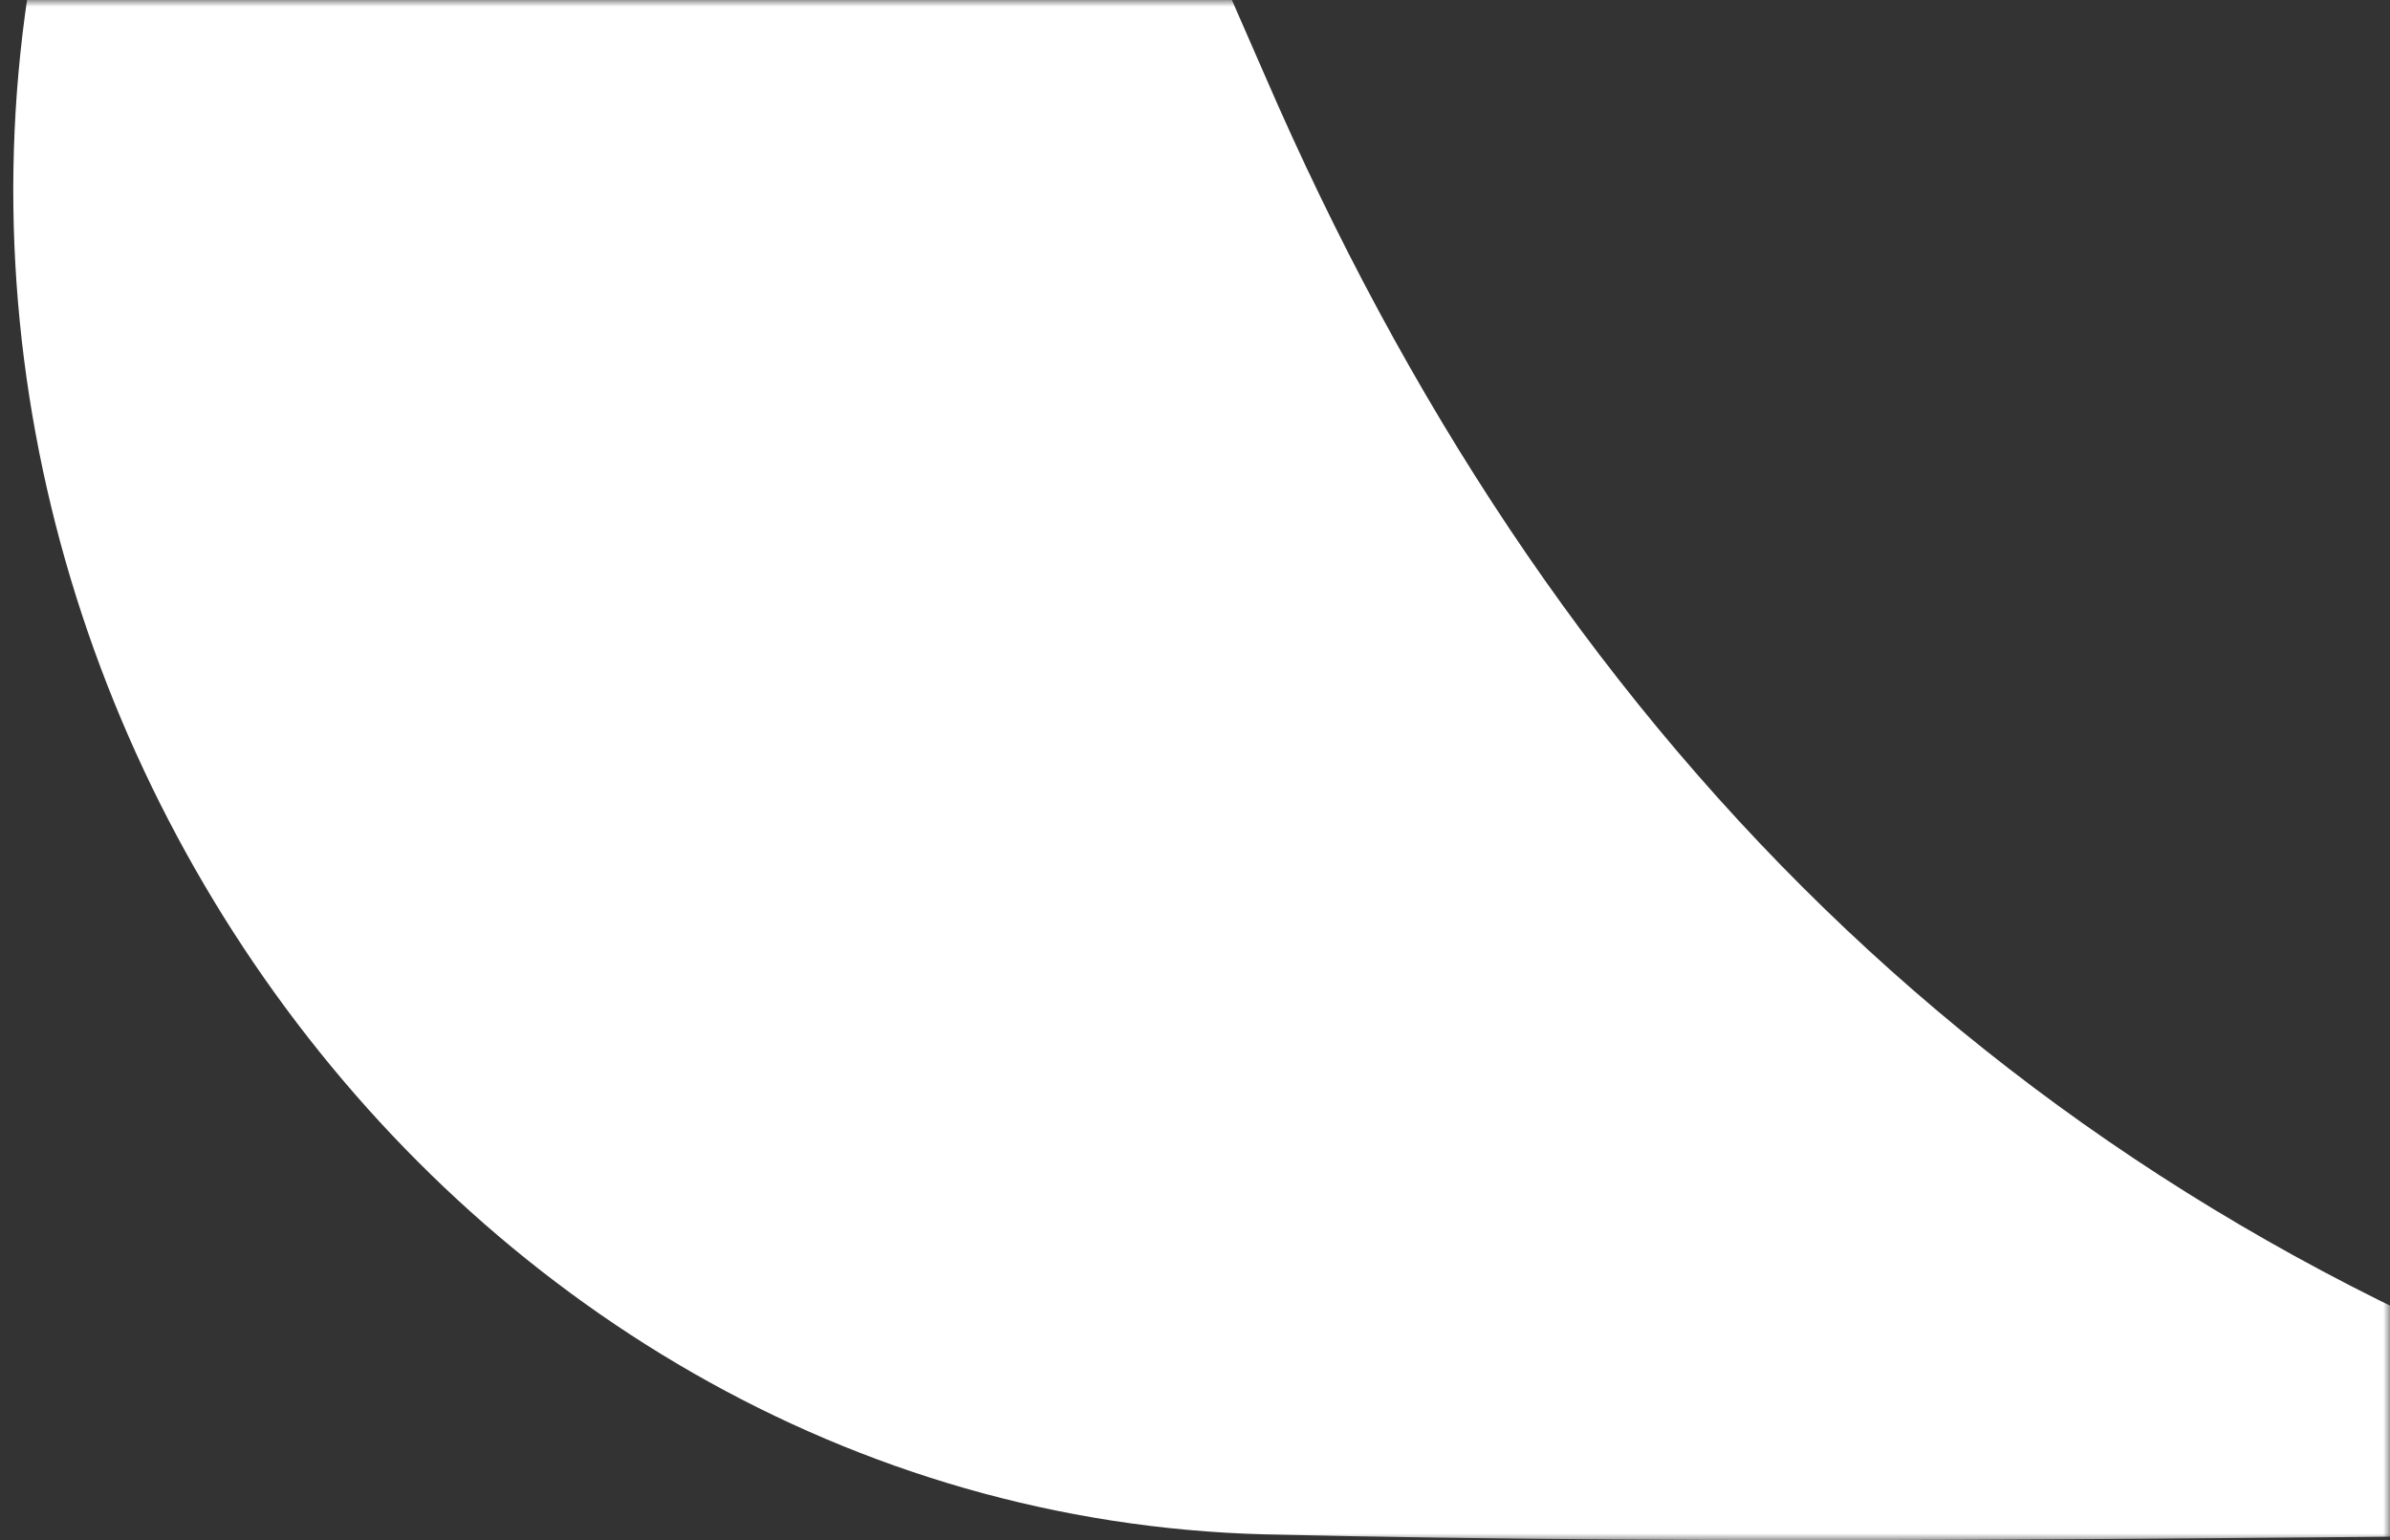 <svg xmlns="http://www.w3.org/2000/svg" width="180" height="116" viewBox="0 0 180 116" fill="none"><rect x="0" y="0" width="180" height="116" fill="#333333" stroke="none"/><mask id="mask0_2208_3" style="mask-type:alpha" maskUnits="userSpaceOnUse" x="0" y="0" width="180" height="116"><rect width="180" height="116" fill="#D9D9D9"></rect></mask><g mask="url(#mask0_2208_3)"><path d="M44.934 -108C62.618 -67.921 79.214 -31.114 95.266 5.692C116.487 54.768 150.766 89.939 201.914 107.389C204.907 108.479 209.26 108.752 208.988 112.296C208.444 117.476 203.275 115.568 200.01 115.568C165.186 115.841 130.09 116.386 95.266 115.568C32.691 113.932 -13.015 48.498 4.941 -13.393C14.463 -45.019 30.787 -73.919 44.934 -108Z" fill="white"></path></g></svg>